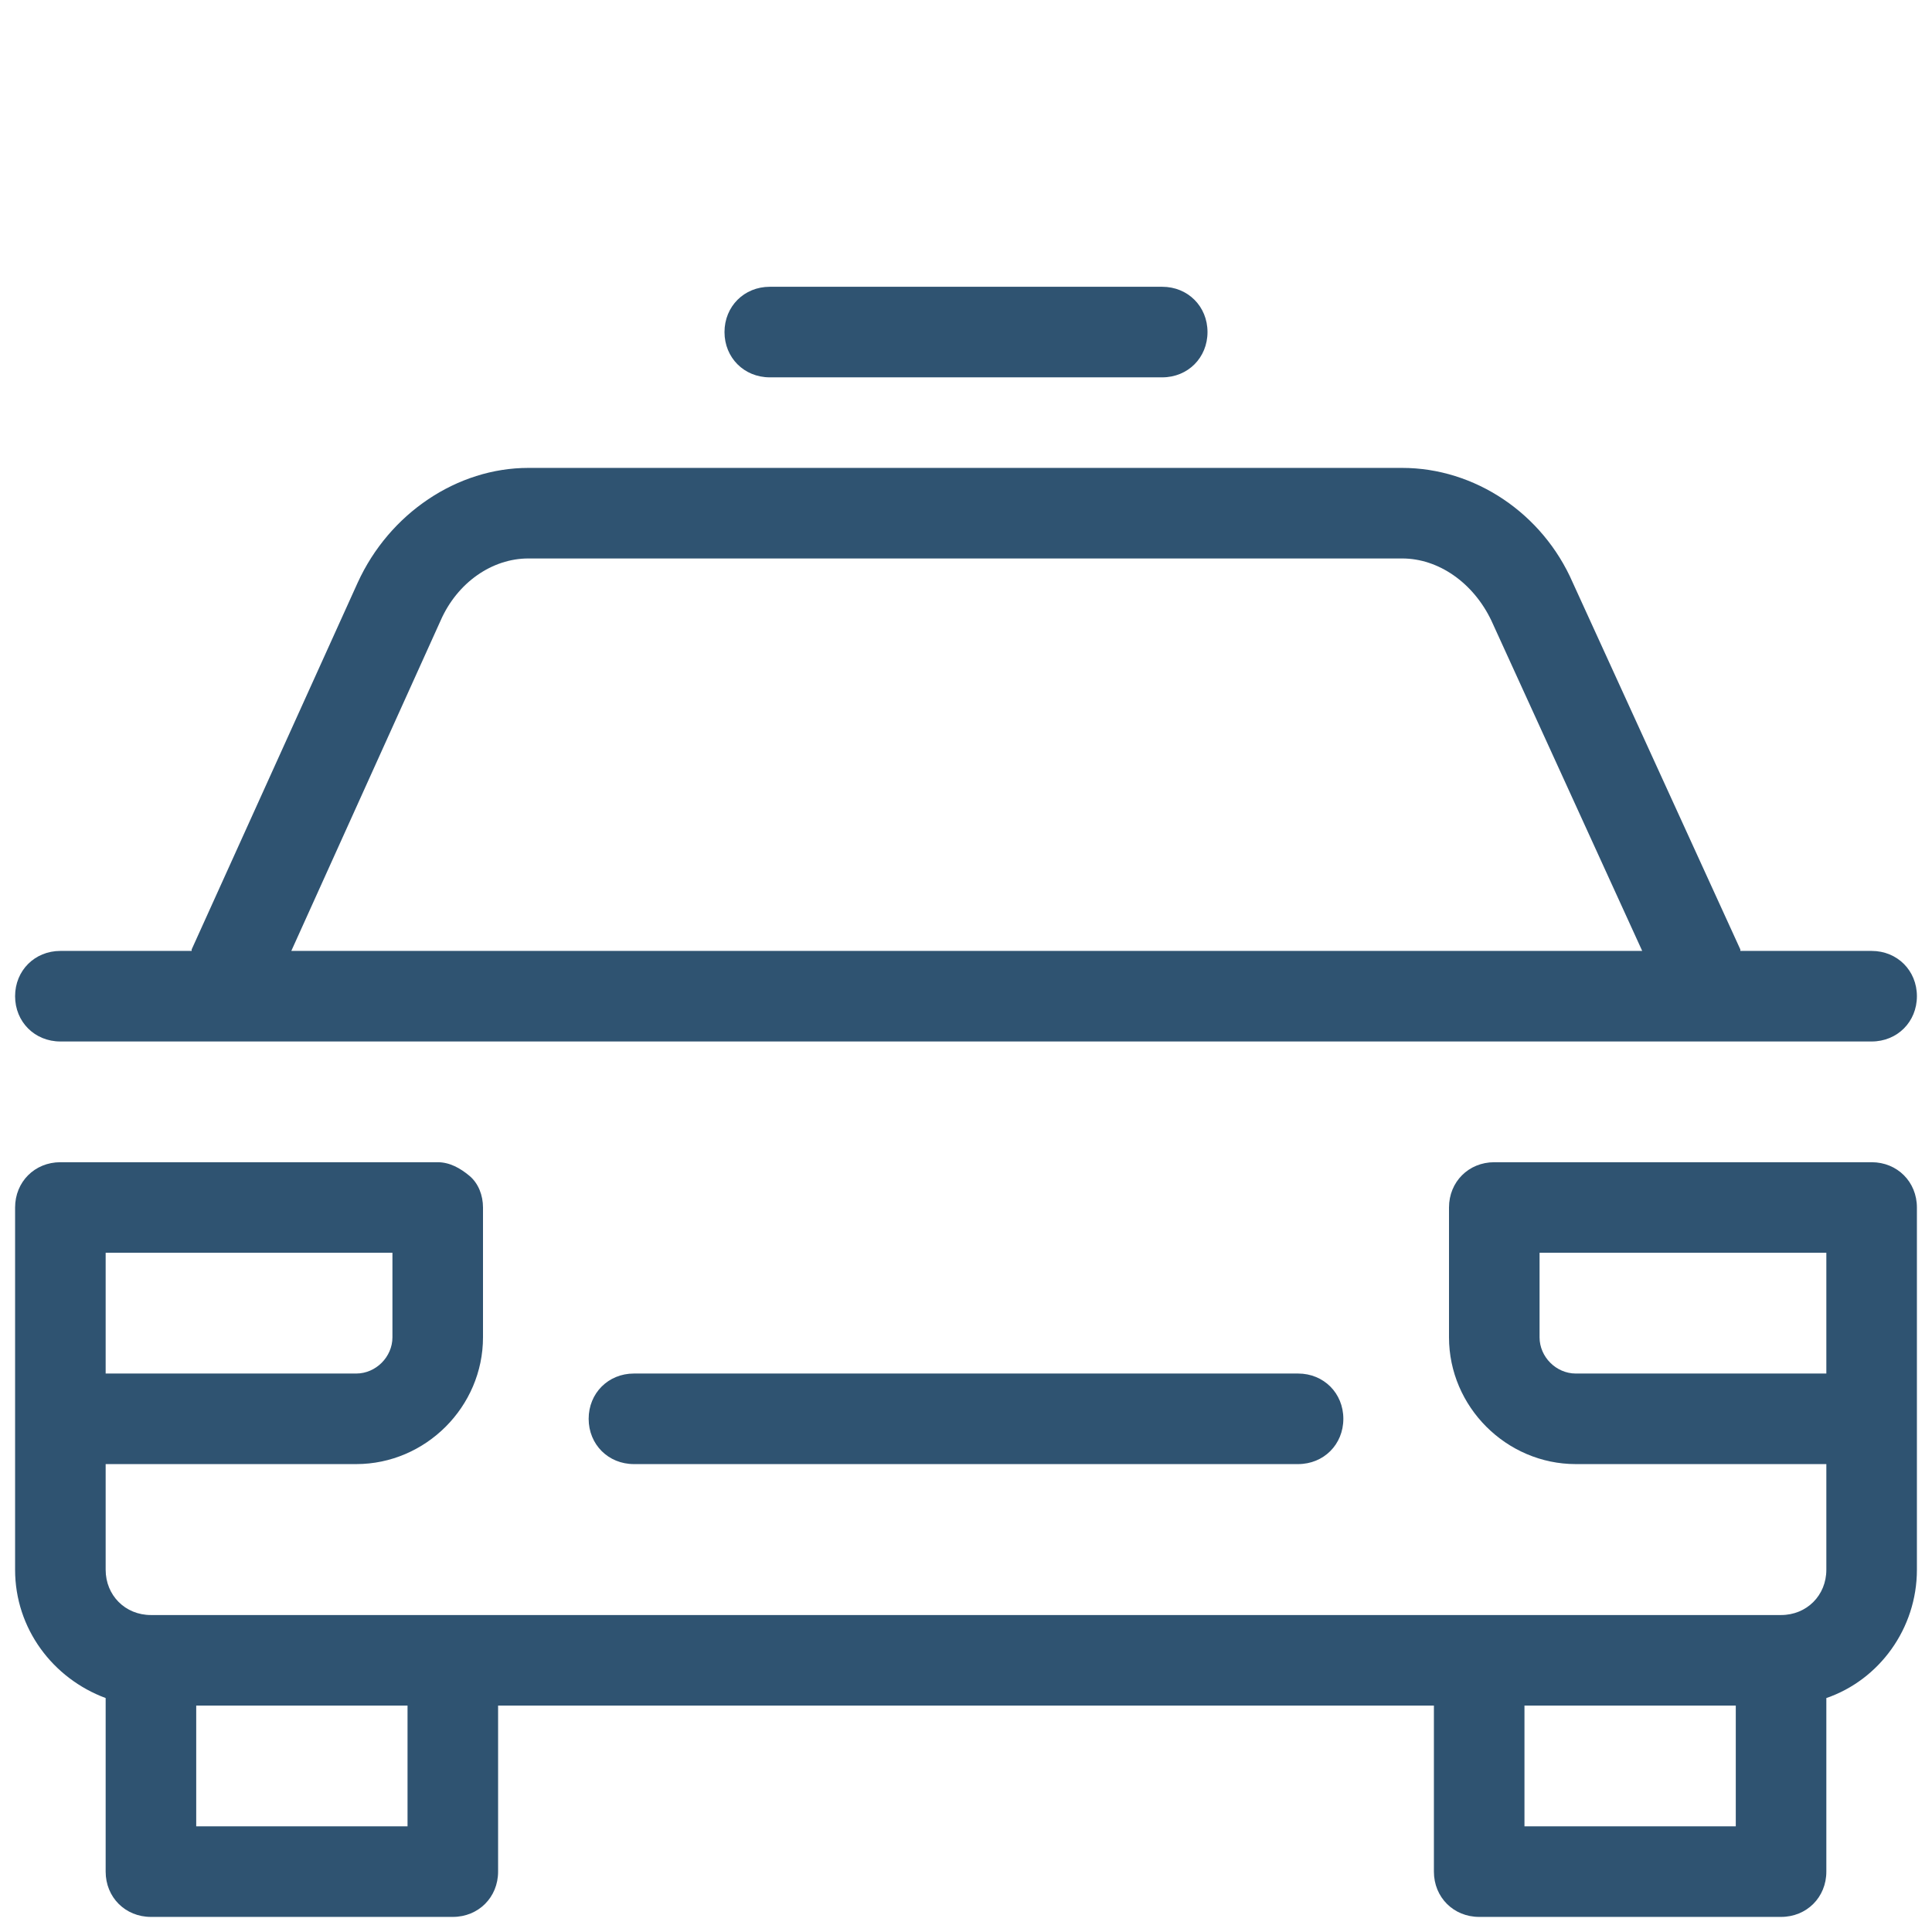 <svg xmlns="http://www.w3.org/2000/svg" xmlns:xlink="http://www.w3.org/1999/xlink" viewBox="0,0,256,256" width="128px" height="128px" fill-rule="nonzero"><g fill="#2f5371" fill-rule="nonzero" stroke="none" stroke-width="1" stroke-linecap="butt" stroke-linejoin="miter" stroke-miterlimit="10" stroke-dasharray="" stroke-dashoffset="0" font-family="none" font-weight="none" font-size="none" text-anchor="none" style="mix-blend-mode: normal"><g transform="scale(2,2)"><path d="M51,19c-1.7,0 -3,1.3 -3,3c0,1.7 1.3,3 3,3h26c1.7,0 3,-1.3 3,-3c0,-1.7 -1.3,-3 -3,-3zM35,31c-4.7,0 -9.201,3 -11.301,7.6l-11,24.301v0.1h-8.699c-1.7,0 -3,1.3 -3,3c0,1.7 1.3,3 3,3h120c1.7,0 3,-1.3 3,-3c0,-1.7 -1.3,-3 -3,-3h-8.699v-0.1l-11.102,-24.301c-2,-4.6 -6.499,-7.6 -11.299,-7.6zM35,37h57.9c2.4,0 4.7,1.6 5.9,4.1l10,21.9h-89.5l9.898,-21.9c1.1,-2.5 3.401,-4.1 5.801,-4.1zM4,77c-1.7,0 -3,1.3 -3,3v24c0,3.9 2.5,7.2 6,8.5v11.5c0,1.7 1.3,3 3,3h20c1.7,0 3,-1.3 3,-3v-11h31h31v11c0,1.7 1.3,3 3,3h20c1.7,0 3,-1.3 3,-3v-11.5c3.5,-1.2 6,-4.6 6,-8.5v-10v-14c0,-1.7 -1.3,-3 -3,-3h-25c-1.7,0 -3,1.3 -3,3v8.6c0,4.6 3.8,8.4 8.4,8.4h16.6v7c0,1.7 -1.3,3 -3,3h-108c-1.7,0 -3,-1.3 -3,-3v-7h16.6c4.6,0 8.4,-3.8 8.4,-8.4v-8.6c0,-0.8 -0.3,-1.6 -0.9,-2.1c-0.6,-0.5 -1.3,-0.9 -2.1,-0.9zM7,83h19v5.6c0,1.3 -1.1,2.4 -2.4,2.4h-16.6zM102,83h19v8h-16.6c-1.3,0 -2.4,-1.1 -2.4,-2.4zM42,91c-1.7,0 -3,1.3 -3,3c0,1.7 1.3,3 3,3h44c1.7,0 3,-1.3 3,-3c0,-1.7 -1.3,-3 -3,-3zM13,113h14v8h-14zM101,113h14v8h-14z"></path></g></g></svg>